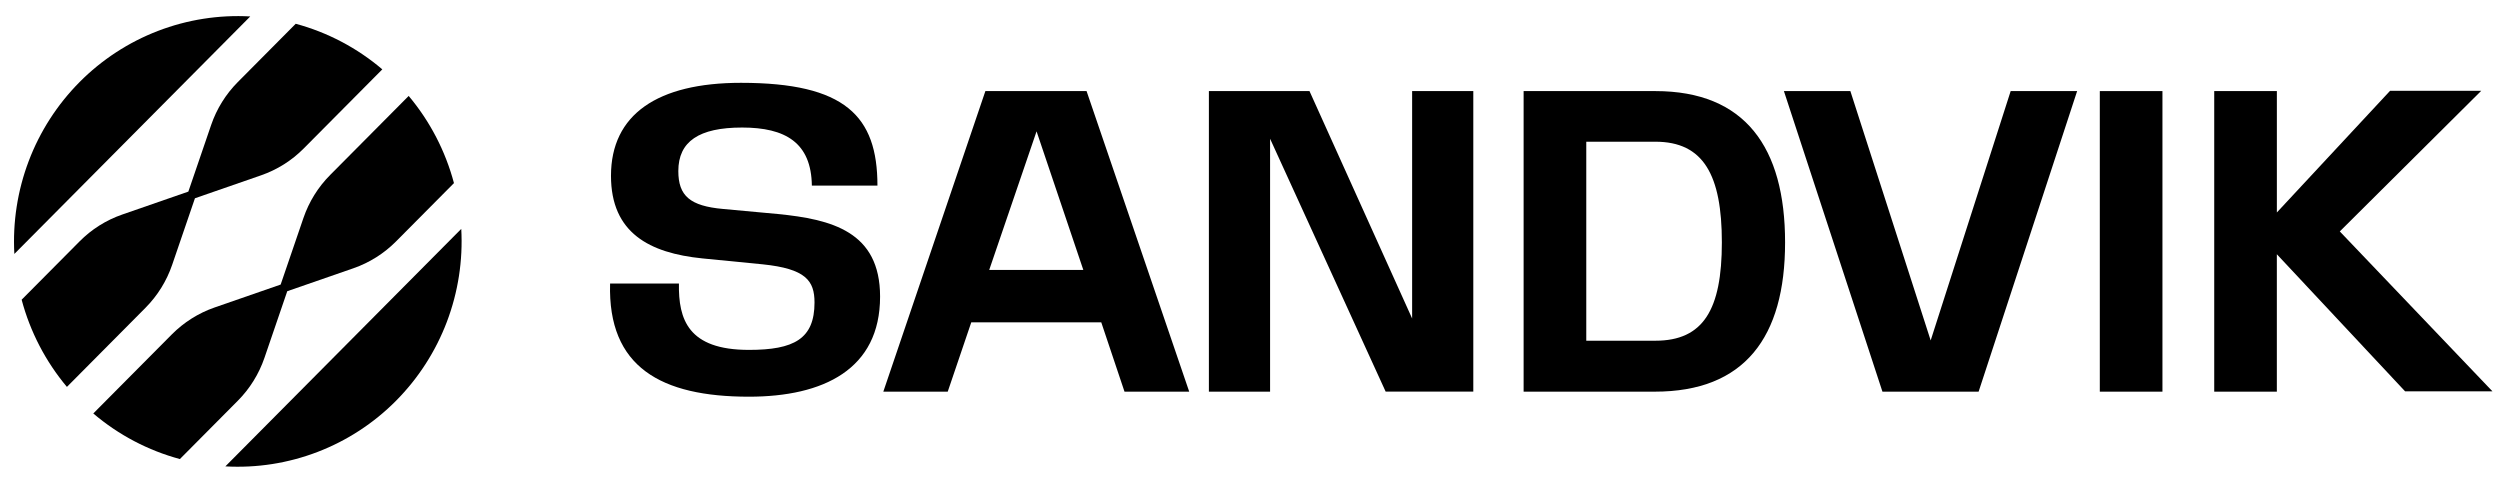 <?xml version="1.0" encoding="UTF-8"?>
<svg xmlns="http://www.w3.org/2000/svg" id="Layer_1" version="1.1" viewBox="0 0 128.039 24.729">
  <path d="M20.284,20.524c1.14-1.148,2.027-2.526,2.603-4.042.575-1.517.827-3.139.737-4.76l-6.041,6.082-6.041,6.082c1.61.09,3.221-.162,4.728-.742,1.507-.579,2.875-1.472,4.015-2.62,0,0,.001-.001.001-.001Z"></path>
  <path d="M14.374,14.574l1.167-3.41c.284-.829.75-1.581,1.366-2.2l4.024-4.051c1.09,1.298,1.882,2.823,2.319,4.465l-2.966,2.986c-.615.619-1.362,1.09-2.185,1.376l-3.387,1.175-1.167,3.41c-.284.829-.75,1.581-1.366,2.2l-2.966,2.986c-1.631-.44-3.145-1.237-4.435-2.335l4.024-4.051c.615-.619,1.363-1.09,2.185-1.376l3.387-1.175s.001-.001.001-.001Z"></path>
  <path d="M9.984,10.154l3.387-1.175c.823-.285,1.57-.755,2.185-1.376l4.024-4.051c-1.289-1.098-2.804-1.895-4.435-2.335l-2.966,2.986c-.615.619-1.083,1.372-1.366,2.2l-1.167,3.41-3.387,1.175c-.823.285-1.57.755-2.185,1.376l-2.966,2.986c.437,1.642,1.229,3.166,2.319,4.465l4.024-4.051c.615-.619,1.083-1.372,1.366-2.2l1.167-3.41s0-.001-0-.001Z"></path>
  <path d="M4.074,4.204c1.14-1.148,2.509-2.041,4.015-2.62,1.507-.579,3.118-.832,4.728-.742l-6.041,6.082L.735,13.006c-.089-1.621.161-3.243.737-4.76.575-1.517,1.463-2.894,2.603-4.042,0,0,0-.001,0-.001Z"></path>
  <path d="M113.402,20.058h3.208v-7.037l6.568,7.021h4.474l-7.818-8.189,7.246-7.204h-4.669l-5.8,6.233v-6.218h-3.208v15.394s0-0.0 0-0Z"></path>
  <path d="M110.751,4.665h-3.208v15.394h3.208V4.665Z"></path>
  <path d="M91.364,4.665l5.046,15.393h4.926l5.046-15.393h-3.404l-4.097,12.77-4.113-12.77s-3.404,0-3.404-0Z"></path>
  <path d="M84.782,4.665h-6.749v15.394h6.718c4.594,0,6.673-2.776,6.673-7.644,0-4.868-2.048-7.75-6.643-7.75,0,0,.001,0,.001-0ZM84.782,17.45h-3.54V7.258h3.54c2.47,0,3.404,1.714,3.404,5.157,0,3.443-.949,5.035-3.404,5.035Z"></path>
  <path d="M61.915,20.058h3.133V7.106l5.919,12.951h4.489V4.665h-3.133v11.647l-5.257-11.647h-5.152s0,15.394 0,15.394Z"></path>
  <path d="M31.246,14.523c-.121,4.277,2.606,5.794,7.11,5.794,3.811,0,6.718-1.396,6.718-5.126,0-3.336-2.486-3.958-5.242-4.231l-2.802-.258c-1.687-.152-2.289-.667-2.289-1.941,0-1.516,1.054-2.229,3.269-2.229,2.214,0,3.54.773,3.57,2.973h3.359c0-3.564-1.657-5.263-6.989-5.263-4.278,0-6.658,1.622-6.658,4.762,0,2.927,1.973,3.958,4.685,4.231l3.088.303c2.199.228,2.651.834,2.651,1.956,0,1.866-1.054,2.426-3.359,2.426-3.118,0-3.615-1.562-3.585-3.397,0,0-3.526,0-3.526-0Z"></path>
  <path d="M55.648,4.665h-5.181l-5.227,15.393h3.299l1.205-3.549h6.658l1.19,3.549h3.314l-5.257-15.393s0,0,0.0 0ZM50.663,13.825l2.425-7.098,2.395,7.098h-4.82Z"></path>
</svg>
